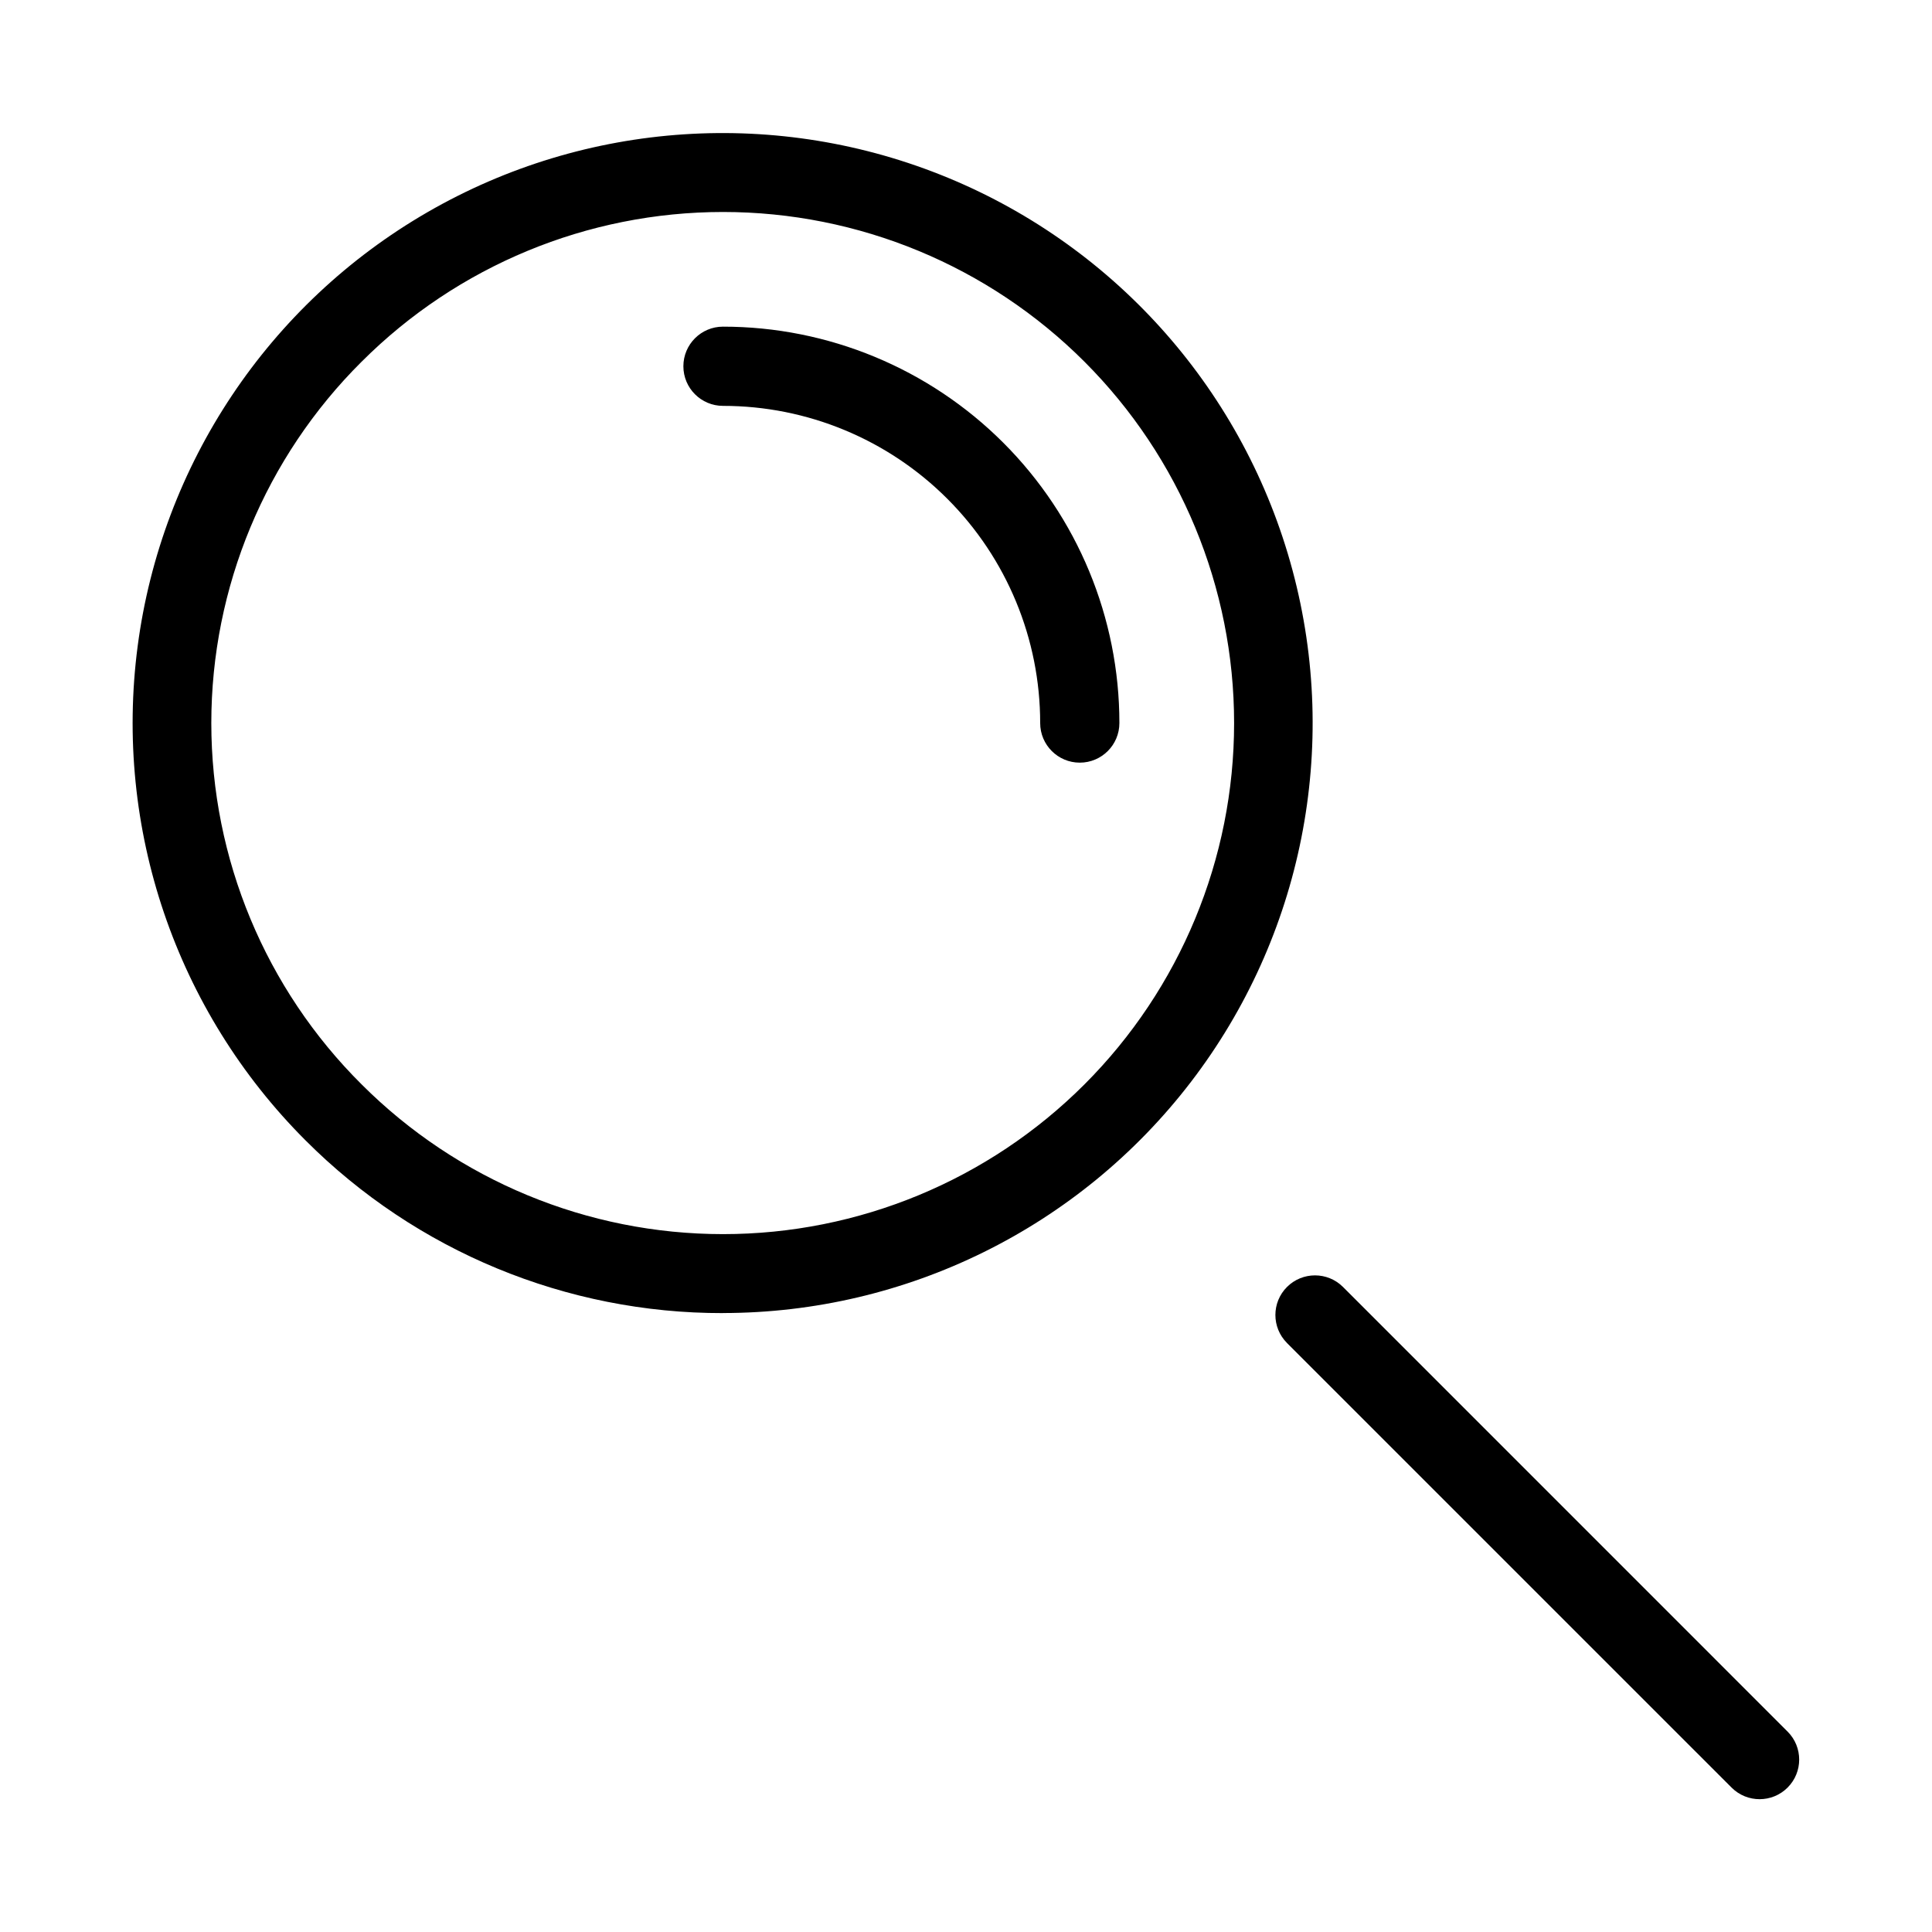 <?xml version="1.0" encoding="UTF-8"?>
<!-- Uploaded to: SVG Repo, www.svgrepo.com, Generator: SVG Repo Mixer Tools -->
<svg fill="#000000" width="800px" height="800px" version="1.1" viewBox="144 144 512 512" xmlns="http://www.w3.org/2000/svg">
 <g>
  <path d="m335.61 491.97c48.605-0.031 94.438-22.668 124-61.246 29.566-38.582 39.512-88.723 26.902-135.66-12.605-46.945-46.328-85.355-91.246-103.93s-95.922-15.211-138.01 9.117c-42.082 24.324-70.457 66.84-76.781 115.04-6.32 48.195 10.133 96.59 44.52 130.95 29.316 29.355 69.121 45.816 110.61 45.746zm-95.766-252.12v-0.004c25.398-25.398 59.848-39.668 95.77-39.668 35.918 0 70.371 14.27 95.77 39.668 25.398 25.398 39.668 59.852 39.668 95.77 0 35.922-14.27 70.371-39.668 95.77-25.398 25.402-59.852 39.672-95.77 39.672-35.922 0-70.371-14.273-95.77-39.672-25.504-25.344-39.844-59.812-39.844-95.77 0-35.953 14.34-70.422 39.84-95.77z"/>
  <path d="m335.6 251.56c22.293-0.004 43.68 8.848 59.441 24.613 15.766 15.762 24.621 37.145 24.617 59.441 0 5.797 4.699 10.496 10.496 10.496s10.496-4.699 10.496-10.496c0.004-27.863-11.062-54.582-30.766-74.285-19.703-19.699-46.422-30.766-74.285-30.762-5.797 0-10.496 4.699-10.496 10.496s4.699 10.496 10.496 10.496z"/>
  <path d="m485.06 499.91 117.84 117.83c4.102 4.09 10.734 4.082 14.828-0.012s4.102-10.727 0.012-14.828l-117.83-117.84c-4.098-4.098-10.746-4.098-14.844 0s-4.098 10.746 0 14.844z"/>
 </g>
</svg>